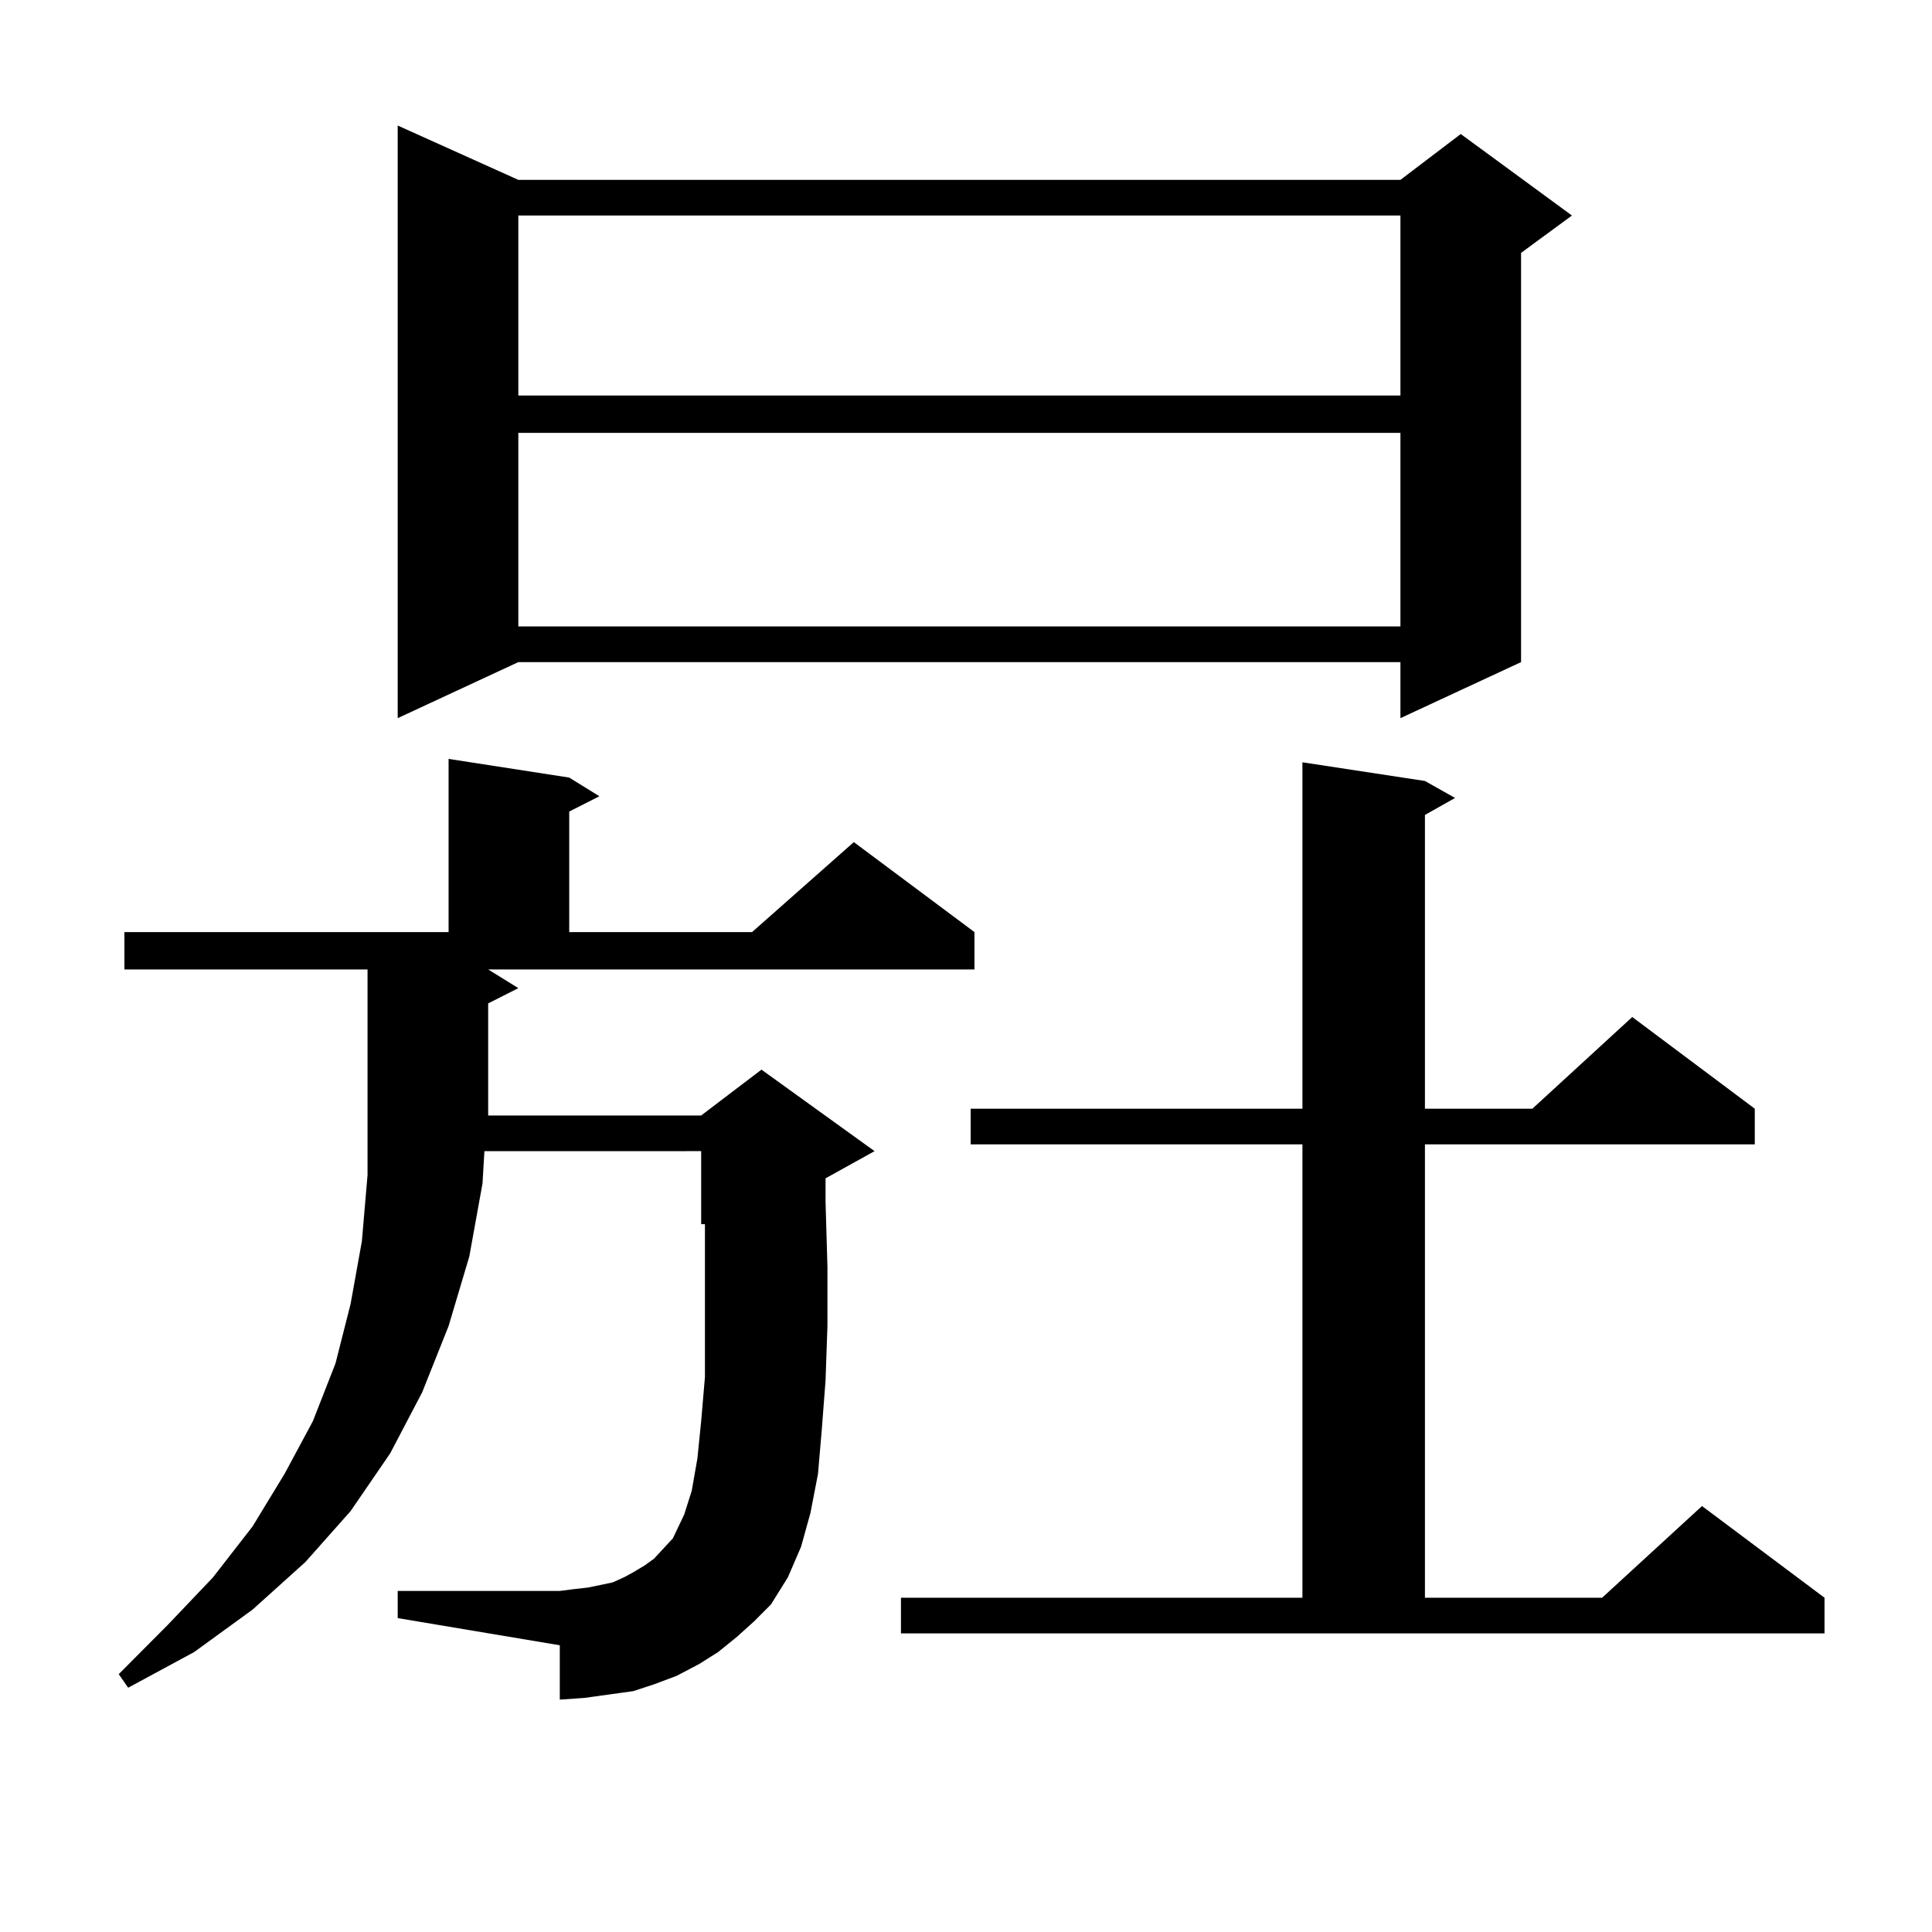 <?xml version="1.0" encoding="utf-8"?>
<!-- Generator: Adobe Illustrator 16.0.0, SVG Export Plug-In . SVG Version: 6.00 Build 0)  -->
<!DOCTYPE svg PUBLIC "-//W3C//DTD SVG 1.1//EN" "http://www.w3.org/Graphics/SVG/1.1/DTD/svg11.dtd">
<svg version="1.1" id="图层_1" xmlns="http://www.w3.org/2000/svg" xmlns:xlink="http://www.w3.org/1999/xlink" x="0px" y="0px"
	 width="1000px" height="1000px" viewBox="0 0 1000 1000" enable-background="new 0 0 1000 1000" xml:space="preserve">
<path d="M381.455,847.199l-9.756,7.91l-9.756,6.152l-11.707,6.152l-11.707,4.395l-10.731,3.516l-12.683,1.758l-12.683,1.758
	l-12.683,0.879v-28.125l-83.9-14.063v-14.063h83.9l6.829-0.879l7.805-0.879l12.683-2.637l5.854-2.637l4.878-2.637l5.854-3.516
	l4.878-3.516l9.756-10.547l5.854-12.305l3.902-12.305l2.927-16.699l1.951-19.336l1.951-22.852v-26.367v-29.883v-22.852h-1.951
	v-37.793H250.726l-0.976,16.699l-6.829,37.793l-10.731,36.035l-13.658,34.277l-16.585,31.641l-20.487,29.883l-23.414,26.367
	l-27.316,24.609l-30.243,21.973L66.34,873.566l-4.878-7.031l25.365-25.488l23.414-24.609l20.487-26.367l16.585-27.246l14.634-27.246
	l11.707-29.883l7.805-30.762l5.854-32.52l2.927-34.277V501.789H64.389v-19.336H232.19v-89.648l62.438,9.668l15.609,9.668
	l-15.609,7.91v62.402h94.632l52.682-46.582l62.438,46.582v19.336H252.677l15.609,9.668l-15.609,7.91v53.613v4.395h110.241
	l31.219-23.73l58.535,42.188l-25.365,14.063v12.305l0.976,33.398v30.762l-0.976,28.125l-1.951,25.488l-1.951,22.852l-3.902,20.215
	l-4.878,17.578l-6.829,15.82l-8.78,14.063l-8.78,8.789L381.455,847.199z M268.287,93.098h456.574l31.219-23.73l57.56,42.188
	l-26.341,19.336v211.816l-62.438,29.004v-29.004H268.287l-62.438,29.004V64.973L268.287,93.098z M268.287,111.555v93.164h456.574
	v-93.164H268.287z M268.287,224.055V324.25h456.574V224.055H268.287z M466.331,826.984h207.8V592.316H502.427v-18.457H674.13
	V394.563l63.413,9.668l15.609,8.789l-15.609,8.789v152.051h55.608l51.706-47.461l63.413,47.461v18.457H737.543v234.668h91.705
	l51.706-47.461l63.413,47.461v18.457H466.331V826.984z"/>
</svg>
